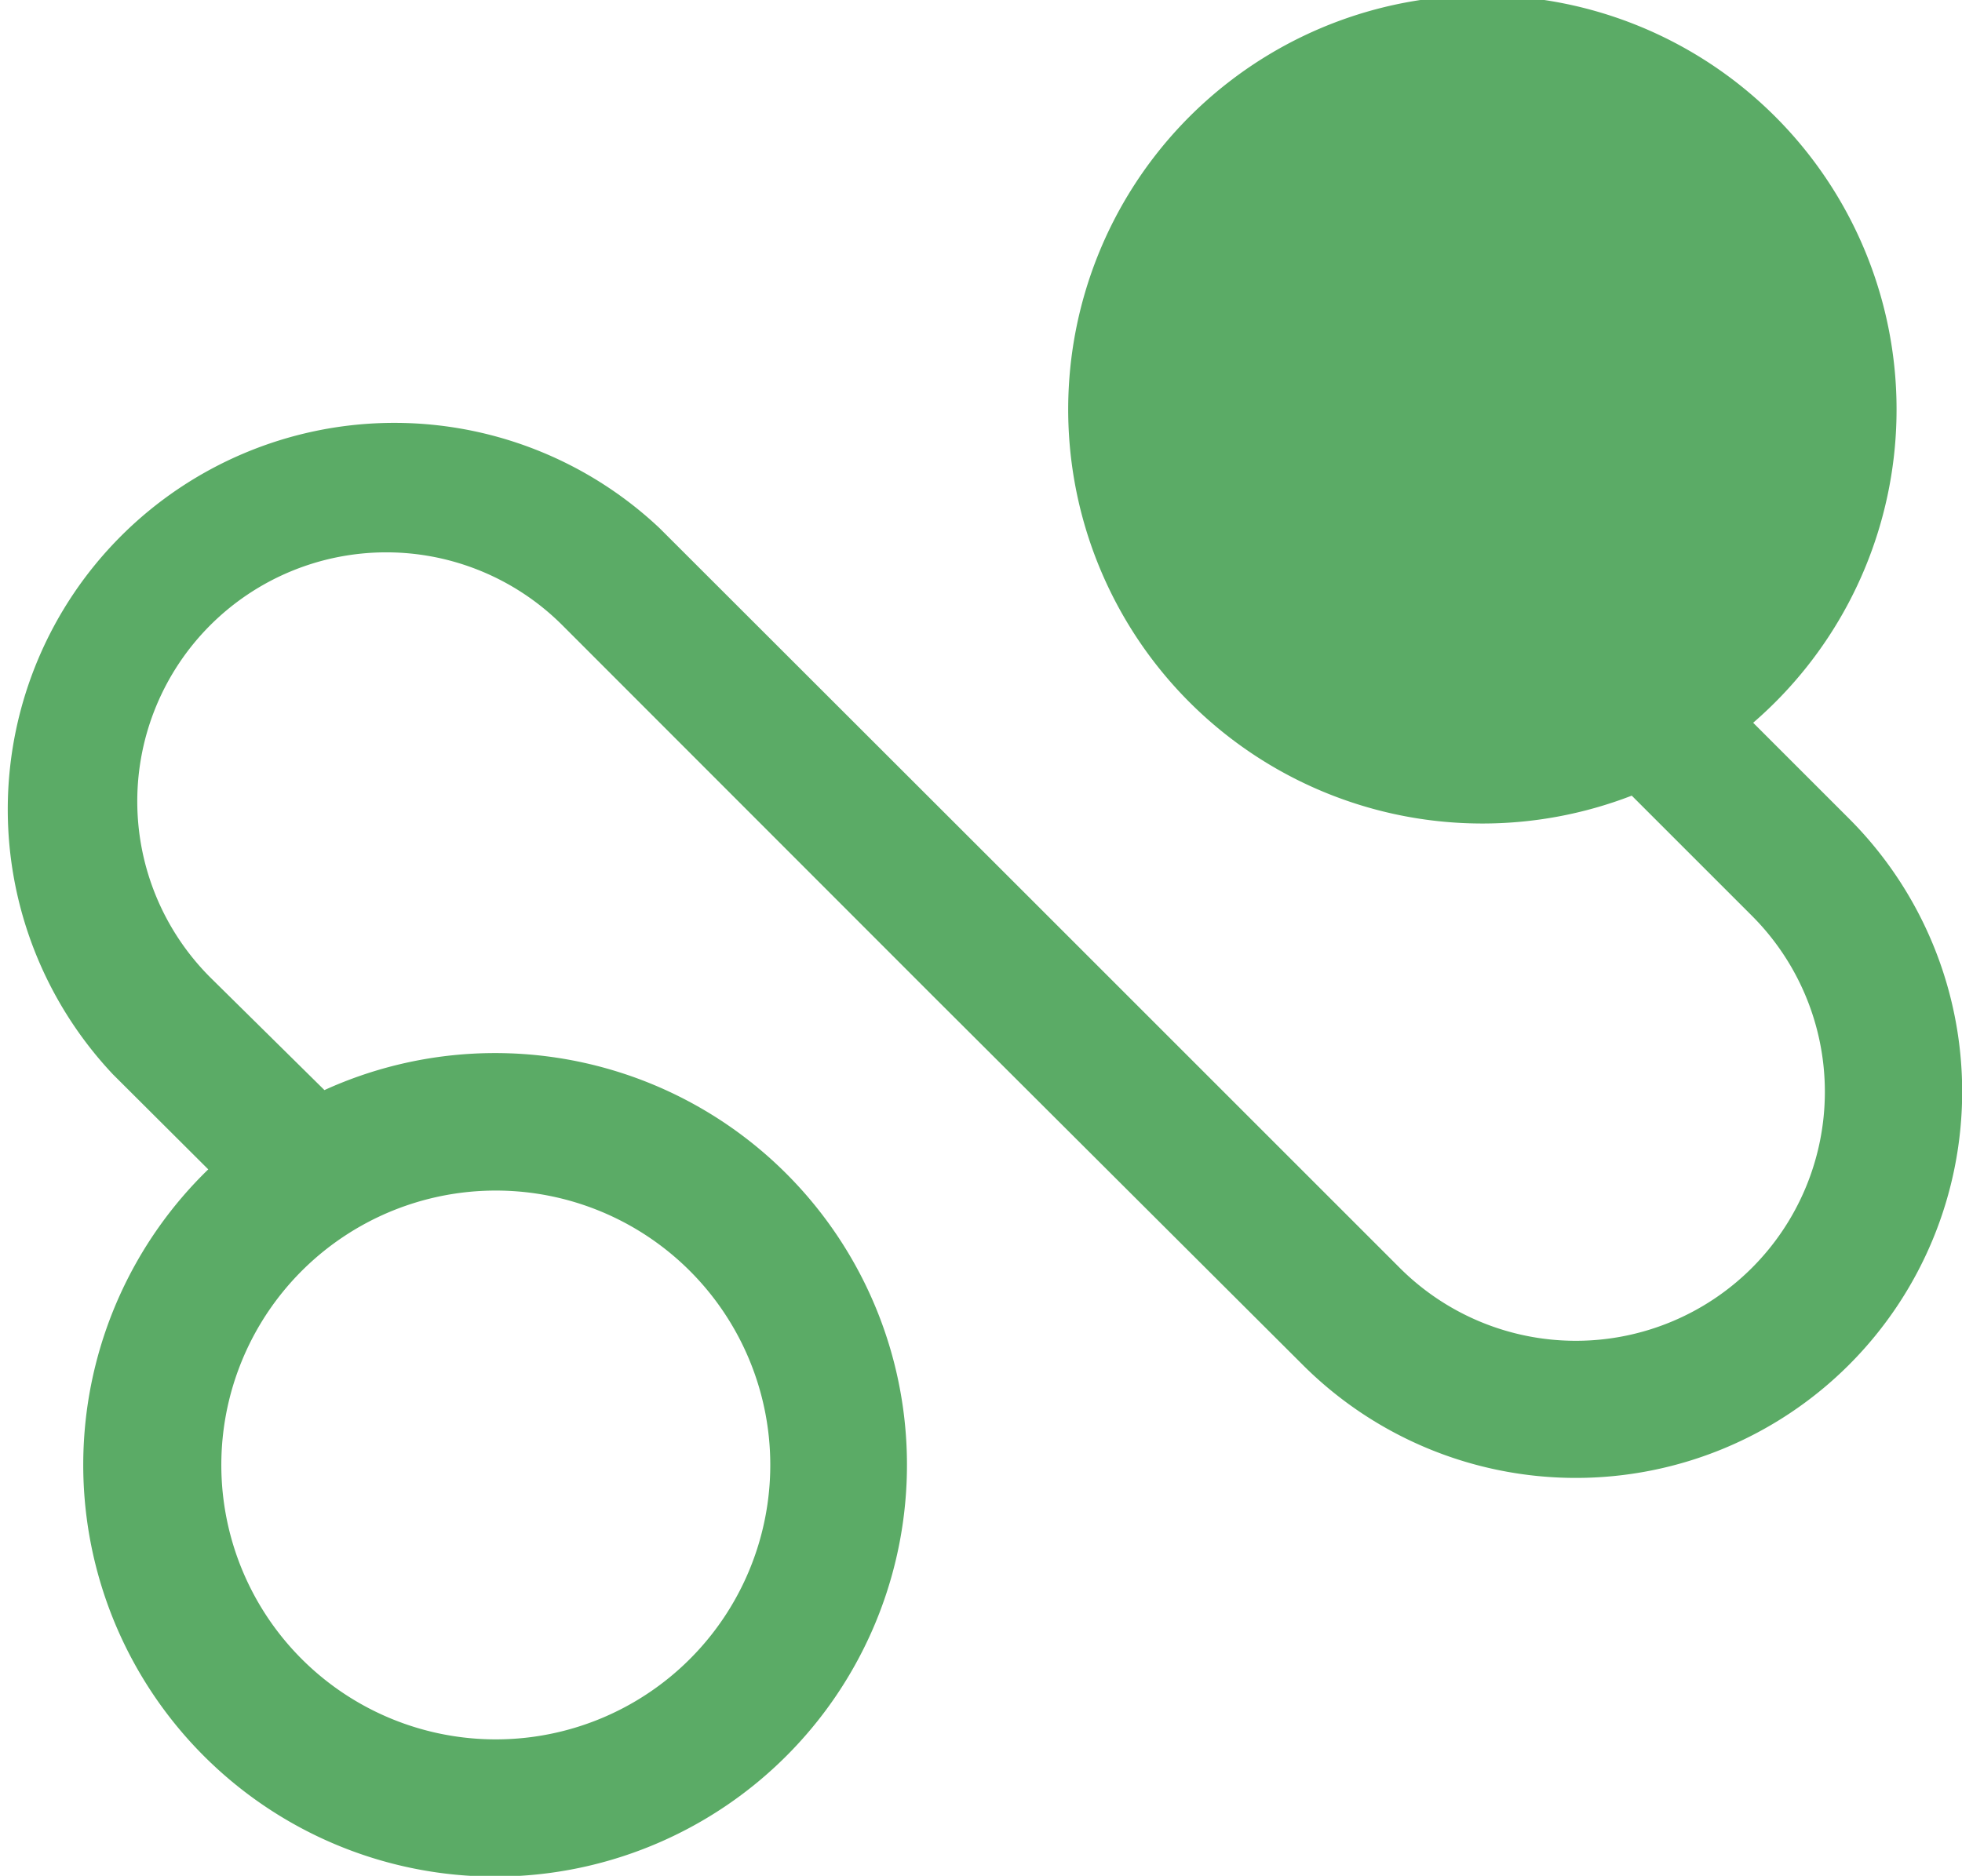 <?xml version="1.0" encoding="UTF-8"?> <svg xmlns="http://www.w3.org/2000/svg" viewBox="0 0 67.55 64.6"><defs><style>.cls-1{fill:#5bab66;}</style></defs><g id="Layer_2" data-name="Layer 2"><g id="Layer_1-2" data-name="Layer 1"><path class="cls-1" d="M63.66,28.19l-3.3-3.3a14.26,14.26,0,1,0-4.18,2.51l4.14,4.14A8.57,8.57,0,0,1,48.19,43.66L35.45,30.92h0L22.71,18.19A13.31,13.31,0,0,0,3.89,37l3.28,3.27a14.18,14.18,0,1,0,4-2.73L7.24,33.66A8.57,8.57,0,1,1,19.36,21.53L32.1,34.28h0L44.85,47A13.3,13.3,0,0,0,63.66,28.19ZM26.52,50.42A9.45,9.45,0,1,1,17.07,41,9.45,9.45,0,0,1,26.52,50.42Z"></path></g></g></svg> 